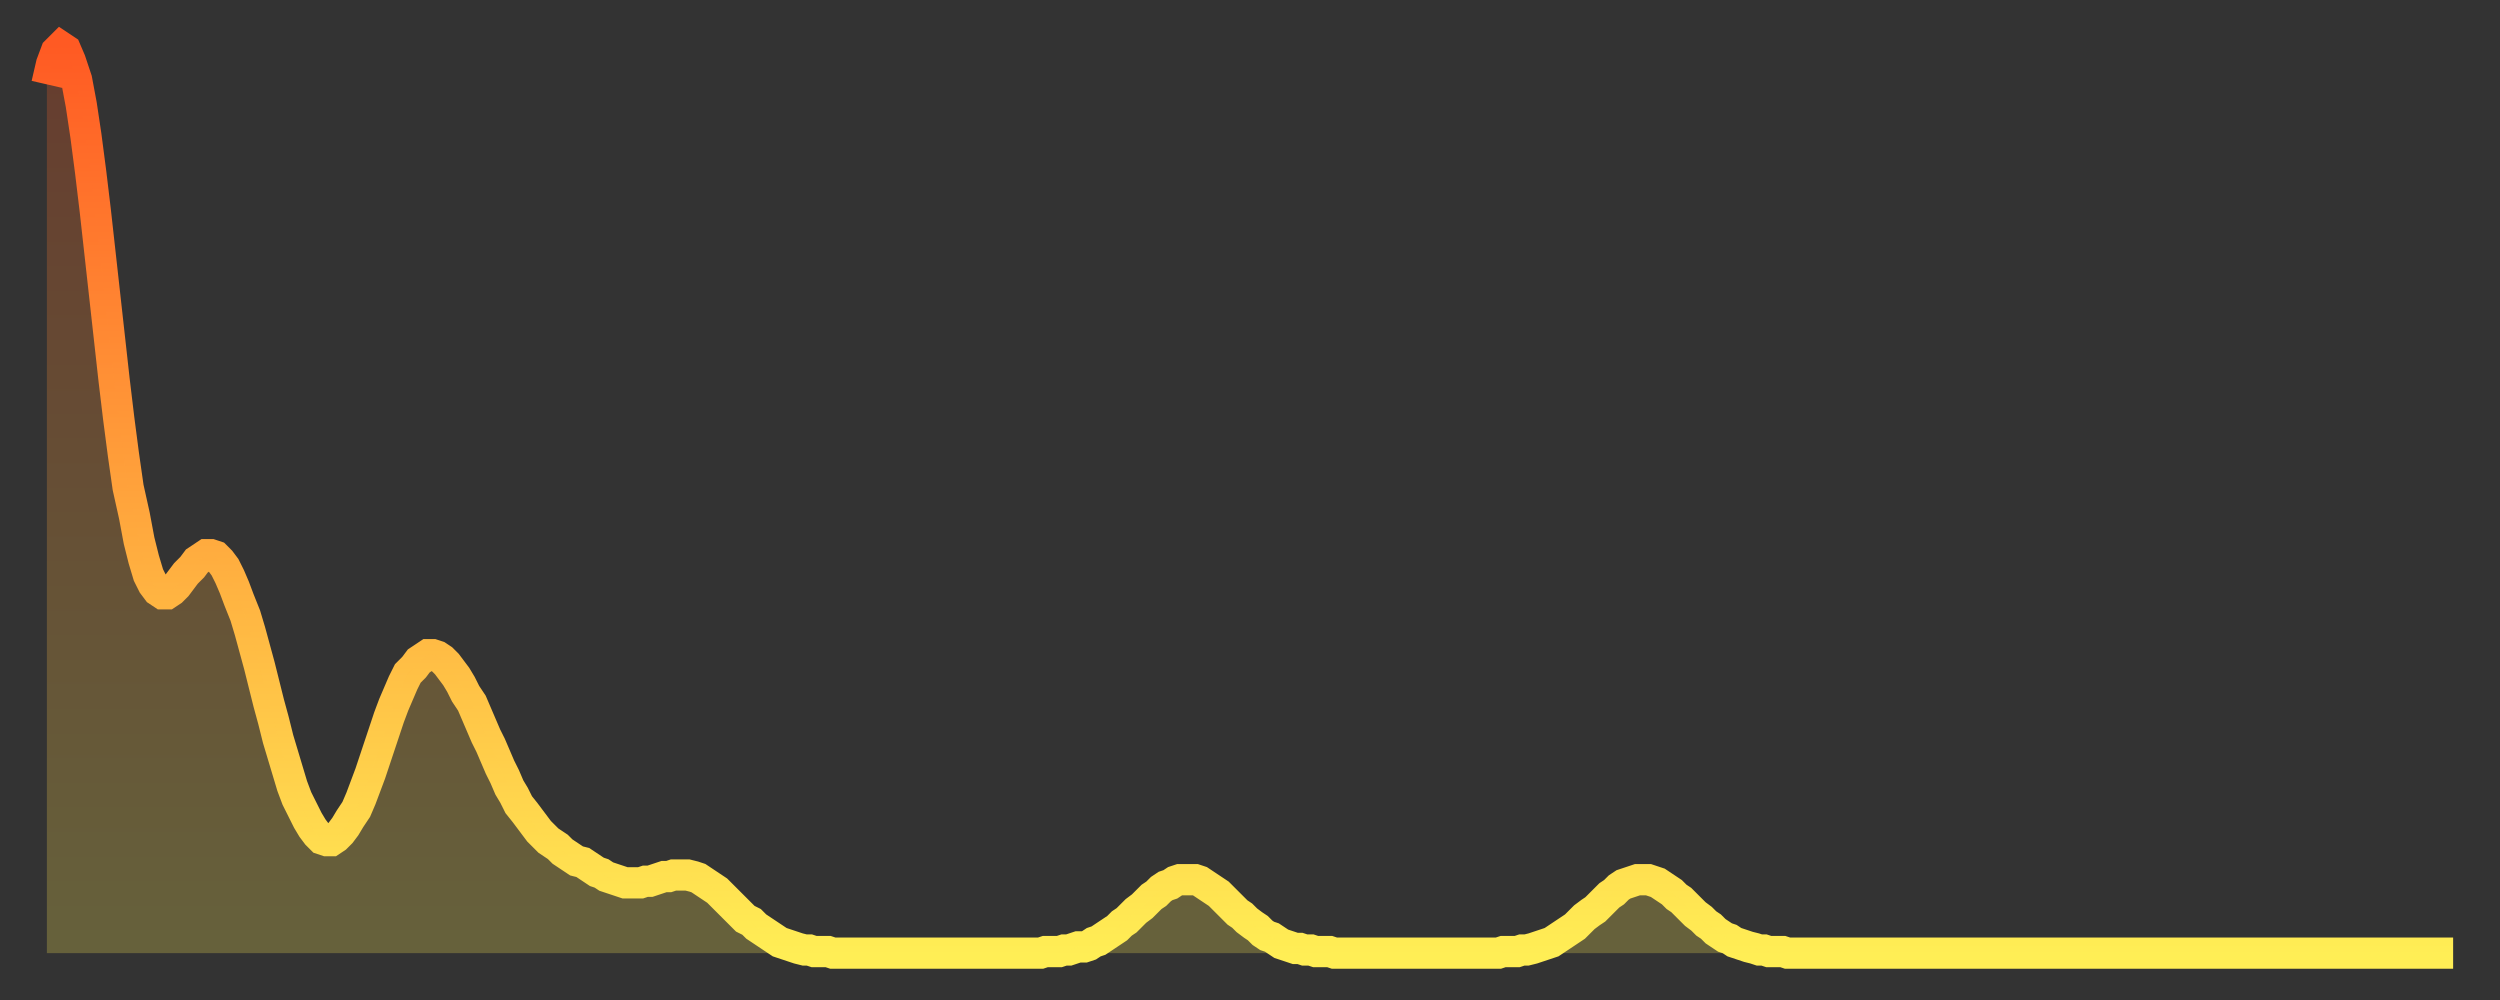 <?xml version="1.0" encoding="utf-8" ?>
<svg baseProfile="full" height="64" version="1.1" width="160" xmlns="http://www.w3.org/2000/svg" xmlns:ev="http://www.w3.org/2001/xml-events" xmlns:xlink="http://www.w3.org/1999/xlink"><rect width="100%" height="100%" fill="#333333" stroke="none"/><defs><linearGradient id="id6551660" x1="0" x2="0" y1="0" y2="1"><stop offset="0%" stop-color="#ff5a23" /><stop offset="50%" stop-color="#ffa43c" /><stop offset="100%" stop-color="#ffee55" /></linearGradient></defs><g transform="translate(3,3)"><g><path d="M 0.0 2.4 0.3 1.1 0.6 0.3 0.9 0.0 1.2 0.2 1.5 0.9 1.9 2.1 2.2 3.7 2.5 5.7 2.8 8.0 3.1 10.5 3.4 13.2 3.7 15.9 4.0 18.6 4.3 21.3 4.6 23.8 4.9 26.1 5.2 28.2 5.6 30.0 5.9 31.6 6.2 32.8 6.5 33.8 6.8 34.4 7.1 34.8 7.4 35.0 7.7 35.0 8.0 34.8 8.3 34.5 8.6 34.1 8.9 33.7 9.3 33.3 9.6 32.9 9.9 32.7 10.2 32.5 10.5 32.5 10.8 32.6 11.1 32.9 11.4 33.3 11.7 33.9 12.0 34.6 12.3 35.4 12.7 36.4 13.0 37.4 13.3 38.5 13.6 39.6 13.9 40.8 14.2 42.0 14.5 43.1 14.8 44.3 15.1 45.3 15.4 46.3 15.7 47.3 16.0 48.1 16.4 48.9 16.7 49.5 17.0 50.0 17.3 50.4 17.6 50.7 17.9 50.8 18.2 50.8 18.5 50.6 18.8 50.3 19.1 49.9 19.4 49.4 19.8 48.8 20.1 48.1 20.4 47.3 20.7 46.5 21.0 45.6 21.3 44.7 21.6 43.8 21.9 42.9 22.2 42.1 22.5 41.4 22.8 40.7 23.1 40.1 23.5 39.7 23.8 39.3 24.1 39.1 24.4 38.9 24.7 38.9 25.0 39.0 25.3 39.2 25.6 39.5 25.9 39.9 26.2 40.3 26.5 40.8 26.8 41.4 27.2 42.0 27.5 42.7 27.8 43.4 28.1 44.1 28.4 44.7 28.7 45.4 29.0 46.1 29.3 46.7 29.6 47.4 29.9 47.9 30.2 48.5 30.6 49.0 30.9 49.4 31.2 49.8 31.5 50.2 31.8 50.5 32.1 50.8 32.4 51.0 32.7 51.2 33.0 51.5 33.3 51.7 33.6 51.9 33.9 52.1 34.3 52.2 34.6 52.4 34.9 52.6 35.2 52.8 35.5 52.9 35.8 53.1 36.1 53.2 36.4 53.3 36.7 53.4 37.0 53.5 37.3 53.5 37.7 53.5 38.0 53.5 38.3 53.4 38.6 53.4 38.9 53.3 39.2 53.2 39.5 53.1 39.8 53.1 40.1 53.0 40.4 53.0 40.7 53.0 41.0 53.0 41.4 53.1 41.7 53.2 42.0 53.4 42.3 53.6 42.6 53.8 42.9 54.0 43.2 54.3 43.5 54.6 43.8 54.9 44.1 55.2 44.4 55.5 44.7 55.8 45.1 56.0 45.4 56.3 45.7 56.5 46.0 56.7 46.3 56.9 46.6 57.1 46.9 57.3 47.2 57.4 47.5 57.5 47.8 57.6 48.1 57.7 48.5 57.8 48.8 57.8 49.1 57.9 49.4 57.9 49.7 57.9 50.0 57.9 50.3 58.0 50.6 58.0 50.9 58.0 51.2 58.0 51.5 58.0 51.8 58.0 52.2 58.0 52.5 58.0 52.8 58.0 53.1 58.0 53.4 58.0 53.7 58.0 54.0 58.0 54.3 58.0 54.6 58.0 54.9 58.0 55.2 58.0 55.6 58.0 55.9 58.0 56.2 58.0 56.5 58.0 56.8 58.0 57.1 58.0 57.4 58.0 57.7 58.0 58.0 58.0 58.3 58.0 58.6 58.0 58.9 58.0 59.3 58.0 59.6 58.0 59.9 58.0 60.2 58.0 60.5 58.0 60.8 58.0 61.1 58.0 61.4 58.0 61.7 58.0 62.0 58.0 62.3 58.0 62.6 58.0 63.0 58.0 63.3 58.0 63.6 58.0 63.9 57.9 64.2 57.9 64.5 57.9 64.8 57.9 65.1 57.8 65.4 57.8 65.7 57.7 66.0 57.6 66.4 57.6 66.7 57.5 67.0 57.3 67.3 57.2 67.6 57.0 67.9 56.8 68.2 56.6 68.5 56.4 68.8 56.1 69.1 55.9 69.4 55.6 69.7 55.3 70.1 55.0 70.4 54.7 70.7 54.4 71.0 54.2 71.3 53.9 71.6 53.7 71.9 53.6 72.2 53.4 72.5 53.3 72.8 53.3 73.1 53.3 73.5 53.3 73.8 53.4 74.1 53.6 74.4 53.8 74.7 54.0 75.0 54.2 75.3 54.5 75.6 54.8 75.9 55.1 76.2 55.4 76.5 55.6 76.8 55.9 77.2 56.2 77.5 56.4 77.8 56.7 78.1 56.9 78.4 57.0 78.7 57.2 79.0 57.4 79.3 57.5 79.6 57.6 79.9 57.7 80.2 57.7 80.5 57.8 80.9 57.8 81.2 57.9 81.5 57.9 81.8 57.9 82.1 57.9 82.4 58.0 82.7 58.0 83.0 58.0 83.3 58.0 83.6 58.0 83.9 58.0 84.3 58.0 84.6 58.0 84.9 58.0 85.2 58.0 85.5 58.0 85.8 58.0 86.1 58.0 86.4 58.0 86.7 58.0 87.0 58.0 87.3 58.0 87.6 58.0 88.0 58.0 88.3 58.0 88.6 58.0 88.9 58.0 89.2 58.0 89.5 58.0 89.8 58.0 90.1 58.0 90.4 58.0 90.7 58.0 91.0 58.0 91.4 58.0 91.7 58.0 92.0 58.0 92.3 58.0 92.6 58.0 92.9 58.0 93.2 57.9 93.5 57.9 93.8 57.9 94.1 57.9 94.4 57.8 94.7 57.8 95.1 57.7 95.4 57.6 95.7 57.5 96.0 57.4 96.3 57.3 96.6 57.1 96.9 56.9 97.2 56.7 97.5 56.5 97.8 56.3 98.1 56.0 98.4 55.7 98.8 55.4 99.1 55.2 99.4 54.9 99.7 54.6 100.0 54.3 100.3 54.1 100.6 53.8 100.9 53.6 101.2 53.5 101.5 53.4 101.8 53.3 102.2 53.3 102.5 53.3 102.8 53.4 103.1 53.5 103.4 53.7 103.7 53.9 104.0 54.1 104.3 54.4 104.6 54.6 104.9 54.9 105.2 55.2 105.5 55.5 105.9 55.8 106.2 56.1 106.5 56.3 106.8 56.6 107.1 56.8 107.4 57.0 107.7 57.1 108.0 57.3 108.3 57.4 108.6 57.5 108.9 57.6 109.3 57.7 109.6 57.8 109.9 57.8 110.2 57.9 110.5 57.9 110.8 57.9 111.1 57.9 111.4 58.0 111.7 58.0 112.0 58.0 112.3 58.0 112.6 58.0 113.0 58.0 113.3 58.0 113.6 58.0 113.9 58.0 114.2 58.0 114.5 58.0 114.8 58.0 115.1 58.0 115.4 58.0 115.7 58.0 116.0 58.0 116.3 58.0 116.7 58.0 117.0 58.0 117.3 58.0 117.6 58.0 117.9 58.0 118.2 58.0 118.5 58.0 118.8 58.0 119.1 58.0 119.4 58.0 119.7 58.0 120.1 58.0 120.4 58.0 120.7 58.0 121.0 58.0 121.3 58.0 121.6 58.0 121.9 58.0 122.2 58.0 122.5 58.0 122.8 58.0 123.1 58.0 123.4 58.0 123.8 58.0 124.1 58.0 124.4 58.0 124.7 58.0 125.0 58.0 125.3 58.0 125.6 58.0 125.9 58.0 126.2 58.0 126.5 58.0 126.8 58.0 127.2 58.0 127.5 58.0 127.8 58.0 128.1 58.0 128.4 58.0 128.7 58.0 129.0 58.0 129.3 58.0 129.6 58.0 129.9 58.0 130.2 58.0 130.5 58.0 130.9 58.0 131.2 58.0 131.5 58.0 131.8 58.0 132.1 58.0 132.4 58.0 132.7 58.0 133.0 58.0 133.3 58.0 133.6 58.0 133.9 58.0 134.2 58.0 134.6 58.0 134.9 58.0 135.2 58.0 135.5 58.0 135.8 58.0 136.1 58.0 136.4 58.0 136.7 58.0 137.0 58.0 137.3 58.0 137.6 58.0 138.0 58.0 138.3 58.0 138.6 58.0 138.9 58.0 139.2 58.0 139.5 58.0 139.8 58.0 140.1 58.0 140.4 58.0 140.7 58.0 141.0 58.0 141.3 58.0 141.7 58.0 142.0 58.0 142.3 58.0 142.6 58.0 142.9 58.0 143.2 58.0 143.5 58.0 143.8 58.0 144.1 58.0 144.4 58.0 144.7 58.0 145.1 58.0 145.4 58.0 145.7 58.0 146.0 58.0 146.3 58.0 146.6 58.0 146.9 58.0 147.2 58.0 147.5 58.0 147.8 58.0 148.1 58.0 148.4 58.0 148.8 58.0 149.1 58.0 149.4 58.0 149.7 58.0 150.0 58.0 150.3 58.0 150.6 58.0 150.9 58.0 151.2 58.0 151.5 58.0 151.8 58.0 152.1 58.0 152.5 58.0 152.8 58.0 153.1 58.0 153.4 58.0 153.7 58.0 154.0 58.0" fill="none" id="graph-curve" opacity="1" stroke="url(#id6551660)" stroke-width="2" /><path d="M 0 58 L 0.0 2.4 0.3 1.1 0.6 0.3 0.9 0.0 1.2 0.2 1.5 0.9 1.9 2.1 2.2 3.7 2.5 5.7 2.8 8.0 3.1 10.5 3.4 13.2 3.7 15.9 4.0 18.6 4.3 21.3 4.6 23.8 4.9 26.1 5.2 28.2 5.6 30.0 5.9 31.6 6.2 32.8 6.5 33.8 6.8 34.4 7.1 34.8 7.4 35.0 7.7 35.0 8.0 34.8 8.3 34.5 8.6 34.1 8.9 33.7 9.3 33.3 9.6 32.9 9.9 32.7 10.2 32.5 10.5 32.5 10.8 32.6 11.1 32.9 11.4 33.3 11.7 33.9 12.0 34.6 12.3 35.4 12.7 36.4 13.0 37.4 13.3 38.5 13.6 39.6 13.9 40.8 14.2 42.0 14.5 43.1 14.8 44.3 15.1 45.3 15.4 46.3 15.7 47.3 16.0 48.1 16.4 48.9 16.7 49.5 17.0 50.0 17.3 50.4 17.6 50.7 17.9 50.8 18.2 50.8 18.5 50.6 18.8 50.3 19.1 49.9 19.4 49.4 19.8 48.8 20.1 48.1 20.4 47.3 20.7 46.5 21.0 45.6 21.3 44.7 21.6 43.8 21.9 42.9 22.2 42.1 22.5 41.4 22.8 40.7 23.1 40.1 23.5 39.7 23.8 39.3 24.1 39.1 24.4 38.9 24.7 38.9 25.0 39.0 25.3 39.2 25.6 39.5 25.9 39.9 26.2 40.3 26.5 40.8 26.8 41.4 27.2 42.0 27.5 42.7 27.8 43.4 28.1 44.1 28.4 44.7 28.7 45.4 29.0 46.1 29.3 46.7 29.6 47.4 29.9 47.9 30.2 48.5 30.6 49.0 30.9 49.4 31.2 49.8 31.5 50.2 31.8 50.5 32.1 50.8 32.4 51.0 32.7 51.2 33.0 51.5 33.3 51.7 33.6 51.9 33.9 52.1 34.3 52.2 34.6 52.4 34.9 52.6 35.2 52.8 35.5 52.9 35.8 53.1 36.1 53.2 36.4 53.3 36.7 53.4 37.0 53.5 37.3 53.5 37.7 53.5 38.0 53.5 38.3 53.4 38.6 53.4 38.9 53.3 39.2 53.2 39.5 53.1 39.8 53.1 40.1 53.0 40.4 53.0 40.7 53.0 41.0 53.0 41.4 53.1 41.7 53.2 42.0 53.4 42.3 53.6 42.6 53.8 42.9 54.0 43.2 54.3 43.5 54.6 43.8 54.9 44.1 55.2 44.4 55.5 44.7 55.8 45.1 56.0 45.4 56.3 45.7 56.5 46.0 56.7 46.3 56.9 46.6 57.1 46.9 57.3 47.2 57.4 47.5 57.5 47.8 57.6 48.1 57.7 48.5 57.8 48.8 57.8 49.1 57.9 49.4 57.9 49.7 57.9 50.0 57.9 50.3 58.0 50.6 58.0 50.9 58.0 51.2 58.0 51.5 58.0 51.8 58.0 52.2 58.0 52.5 58.0 52.8 58.0 53.1 58.0 53.4 58.0 53.7 58.0 54.0 58.0 54.3 58.0 54.6 58.0 54.9 58.0 55.2 58.0 55.6 58.0 55.9 58.0 56.2 58.0 56.5 58.0 56.8 58.0 57.1 58.0 57.4 58.0 57.7 58.0 58.0 58.0 58.3 58.0 58.6 58.0 58.9 58.0 59.3 58.0 59.6 58.0 59.9 58.0 60.2 58.0 60.5 58.0 60.8 58.0 61.1 58.0 61.4 58.0 61.7 58.0 62.0 58.0 62.3 58.0 62.6 58.0 63.0 58.0 63.3 58.0 63.6 58.0 63.9 57.9 64.2 57.9 64.5 57.9 64.8 57.9 65.1 57.8 65.4 57.8 65.7 57.7 66.0 57.6 66.4 57.6 66.7 57.5 67.0 57.3 67.3 57.2 67.6 57.0 67.9 56.8 68.2 56.6 68.5 56.4 68.8 56.1 69.1 55.9 69.4 55.6 69.7 55.3 70.1 55.0 70.4 54.7 70.7 54.4 71.0 54.2 71.3 53.9 71.6 53.7 71.9 53.6 72.2 53.4 72.5 53.3 72.8 53.3 73.1 53.3 73.5 53.3 73.8 53.4 74.1 53.6 74.4 53.8 74.7 54.0 75.0 54.2 75.3 54.5 75.6 54.8 75.9 55.1 76.2 55.4 76.5 55.6 76.8 55.9 77.2 56.2 77.5 56.4 77.8 56.7 78.1 56.9 78.4 57.0 78.7 57.2 79.0 57.4 79.3 57.5 79.6 57.6 79.9 57.7 80.2 57.7 80.5 57.8 80.9 57.8 81.2 57.9 81.5 57.9 81.8 57.9 82.1 57.9 82.4 58.0 82.7 58.0 83.0 58.0 83.3 58.0 83.6 58.0 83.9 58.0 84.3 58.0 84.6 58.0 84.9 58.0 85.2 58.0 85.5 58.0 85.8 58.0 86.1 58.0 86.4 58.0 86.7 58.0 87.0 58.0 87.3 58.0 87.6 58.0 88.0 58.0 88.3 58.0 88.6 58.0 88.9 58.0 89.2 58.0 89.5 58.0 89.8 58.0 90.1 58.0 90.4 58.0 90.7 58.0 91.0 58.0 91.4 58.0 91.7 58.0 92.0 58.0 92.3 58.0 92.6 58.0 92.9 58.0 93.2 57.9 93.5 57.9 93.8 57.9 94.1 57.9 94.4 57.8 94.7 57.8 95.1 57.7 95.4 57.6 95.7 57.5 96.0 57.4 96.3 57.3 96.6 57.1 96.9 56.9 97.2 56.7 97.5 56.5 97.8 56.3 98.1 56.0 98.4 55.7 98.8 55.4 99.1 55.2 99.4 54.9 99.7 54.6 100.0 54.3 100.3 54.1 100.6 53.8 100.9 53.6 101.2 53.5 101.5 53.4 101.8 53.3 102.2 53.3 102.5 53.3 102.8 53.4 103.1 53.5 103.4 53.7 103.7 53.9 104.0 54.1 104.3 54.4 104.6 54.6 104.9 54.9 105.2 55.2 105.5 55.5 105.9 55.8 106.2 56.1 106.5 56.3 106.8 56.6 107.1 56.8 107.4 57.0 107.7 57.1 108.0 57.3 108.3 57.4 108.6 57.5 108.9 57.6 109.3 57.7 109.6 57.8 109.9 57.8 110.2 57.9 110.5 57.9 110.8 57.9 111.1 57.9 111.4 58.0 111.7 58.0 112.0 58.0 112.3 58.0 112.6 58.0 113.0 58.0 113.3 58.0 113.6 58.0 113.9 58.0 114.2 58.0 114.5 58.0 114.8 58.0 115.1 58.0 115.4 58.0 115.7 58.0 116.0 58.0 116.3 58.0 116.7 58.0 117.0 58.0 117.3 58.0 117.6 58.0 117.9 58.0 118.2 58.0 118.5 58.0 118.8 58.0 119.1 58.0 119.4 58.0 119.7 58.0 120.1 58.0 120.4 58.0 120.7 58.0 121.0 58.0 121.3 58.0 121.6 58.0 121.9 58.0 122.2 58.0 122.5 58.0 122.8 58.0 123.1 58.0 123.4 58.0 123.8 58.0 124.1 58.0 124.4 58.0 124.7 58.0 125.0 58.0 125.3 58.0 125.6 58.0 125.9 58.0 126.2 58.0 126.5 58.0 126.8 58.0 127.2 58.0 127.5 58.0 127.8 58.0 128.1 58.0 128.4 58.0 128.7 58.0 129.0 58.0 129.3 58.0 129.6 58.0 129.9 58.0 130.2 58.0 130.5 58.0 130.9 58.0 131.2 58.0 131.5 58.0 131.8 58.0 132.1 58.0 132.4 58.0 132.7 58.0 133.0 58.0 133.3 58.0 133.6 58.0 133.9 58.0 134.2 58.0 134.6 58.0 134.9 58.0 135.2 58.0 135.5 58.0 135.8 58.0 136.1 58.0 136.4 58.0 136.7 58.0 137.0 58.0 137.3 58.0 137.6 58.0 138.0 58.0 138.3 58.0 138.6 58.0 138.9 58.0 139.2 58.0 139.5 58.0 139.8 58.0 140.1 58.0 140.4 58.0 140.7 58.0 141.0 58.0 141.3 58.0 141.7 58.0 142.0 58.0 142.3 58.0 142.6 58.0 142.9 58.0 143.2 58.0 143.5 58.0 143.8 58.0 144.1 58.0 144.4 58.0 144.7 58.0 145.1 58.0 145.4 58.0 145.7 58.0 146.0 58.0 146.3 58.0 146.6 58.0 146.9 58.0 147.2 58.0 147.5 58.0 147.8 58.0 148.1 58.0 148.4 58.0 148.8 58.0 149.1 58.0 149.4 58.0 149.7 58.0 150.0 58.0 150.3 58.0 150.6 58.0 150.9 58.0 151.2 58.0 151.5 58.0 151.8 58.0 152.1 58.0 152.5 58.0 152.8 58.0 153.1 58.0 153.4 58.0 153.7 58.0 154.0 58.0 154 58" fill="url(#id6551660)" fill-opacity=".25" id="graph-shadow" /></g></g></svg>